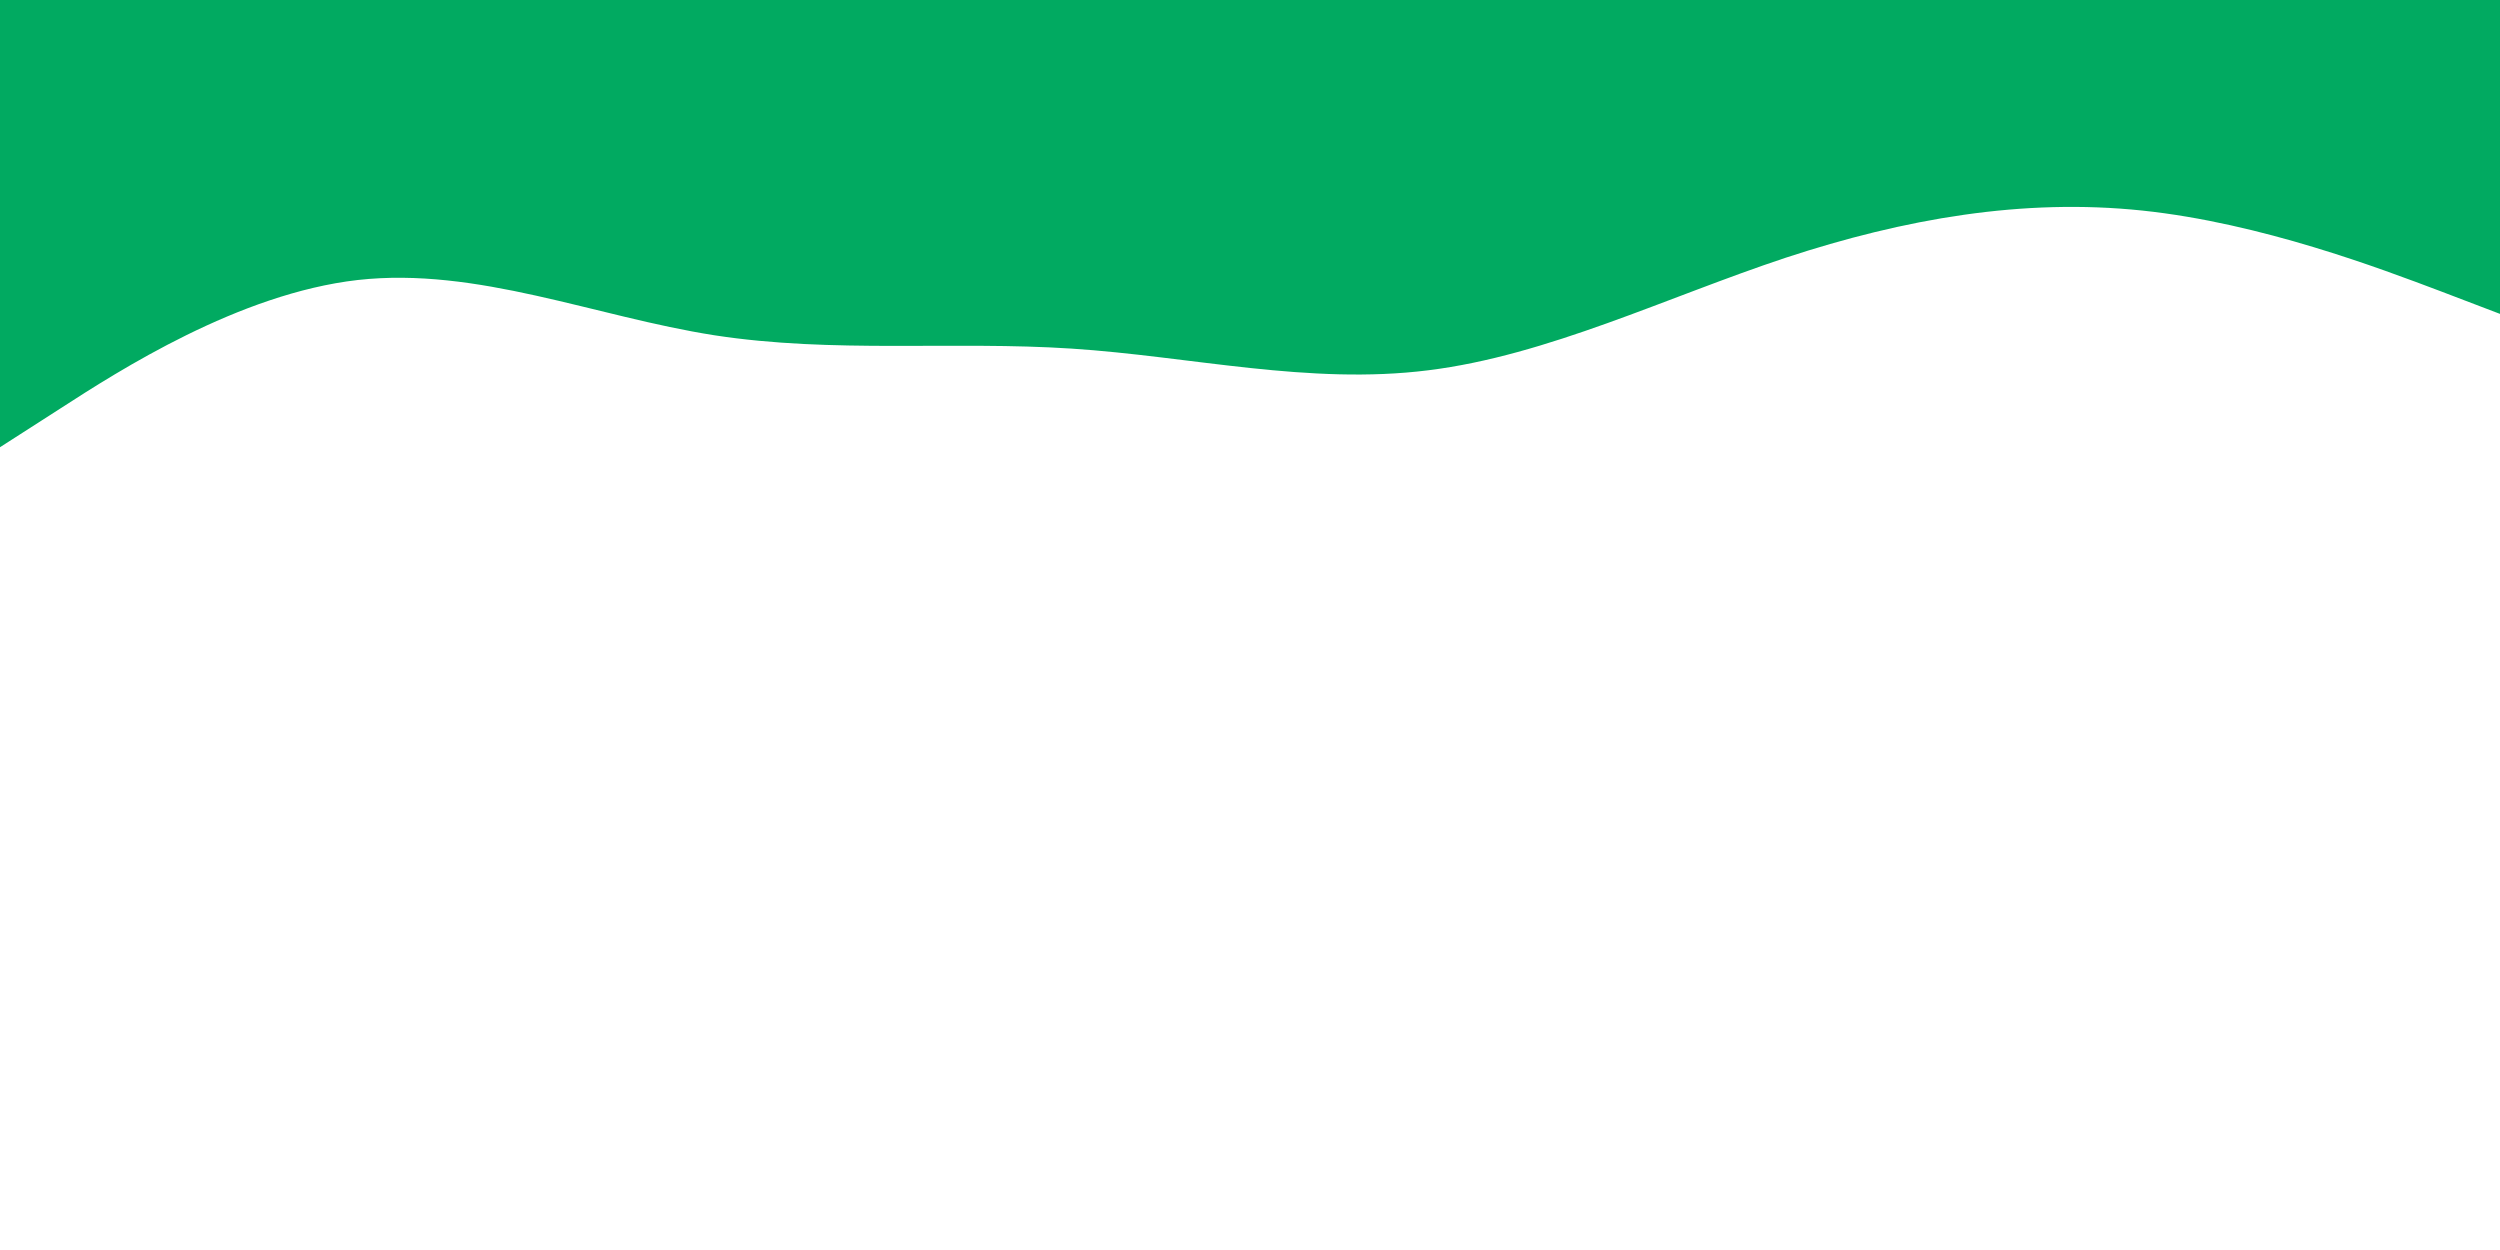 <svg version="1.1" xmlns:xlink="http://www.w3.org/1999/xlink" xmlns="http://www.w3.org/2000/svg" height="450" width="900" viewBox="0 0 900 450" id="visual"><rect fill="#ffffff" height="450" width="900" y="0" x="0"></rect><path stroke-linejoin="miter" stroke-linecap="round" fill="#01aa61" d="M0 161L21.5 147.2C43 133.3 86 105.7 128.8 100.8C171.7 96 214.3 114 257.2 120.7C300 127.3 343 122.7 385.8 125.5C428.7 128.3 471.3 138.7 514.2 133.3C557 128 600 107 642.8 92.8C685.7 78.7 728.3 71.3 771.2 75.8C814 80.3 857 96.7 878.5 104.8L900 113L900 0L878.5 0C857 0 814 0 771.2 0C728.3 0 685.7 0 642.8 0C600 0 557 0 514.2 0C471.3 0 428.7 0 385.8 0C343 0 300 0 257.2 0C214.3 0 171.7 0 128.8 0C86 0 43 0 21.5 0L0 0Z"></path></svg>